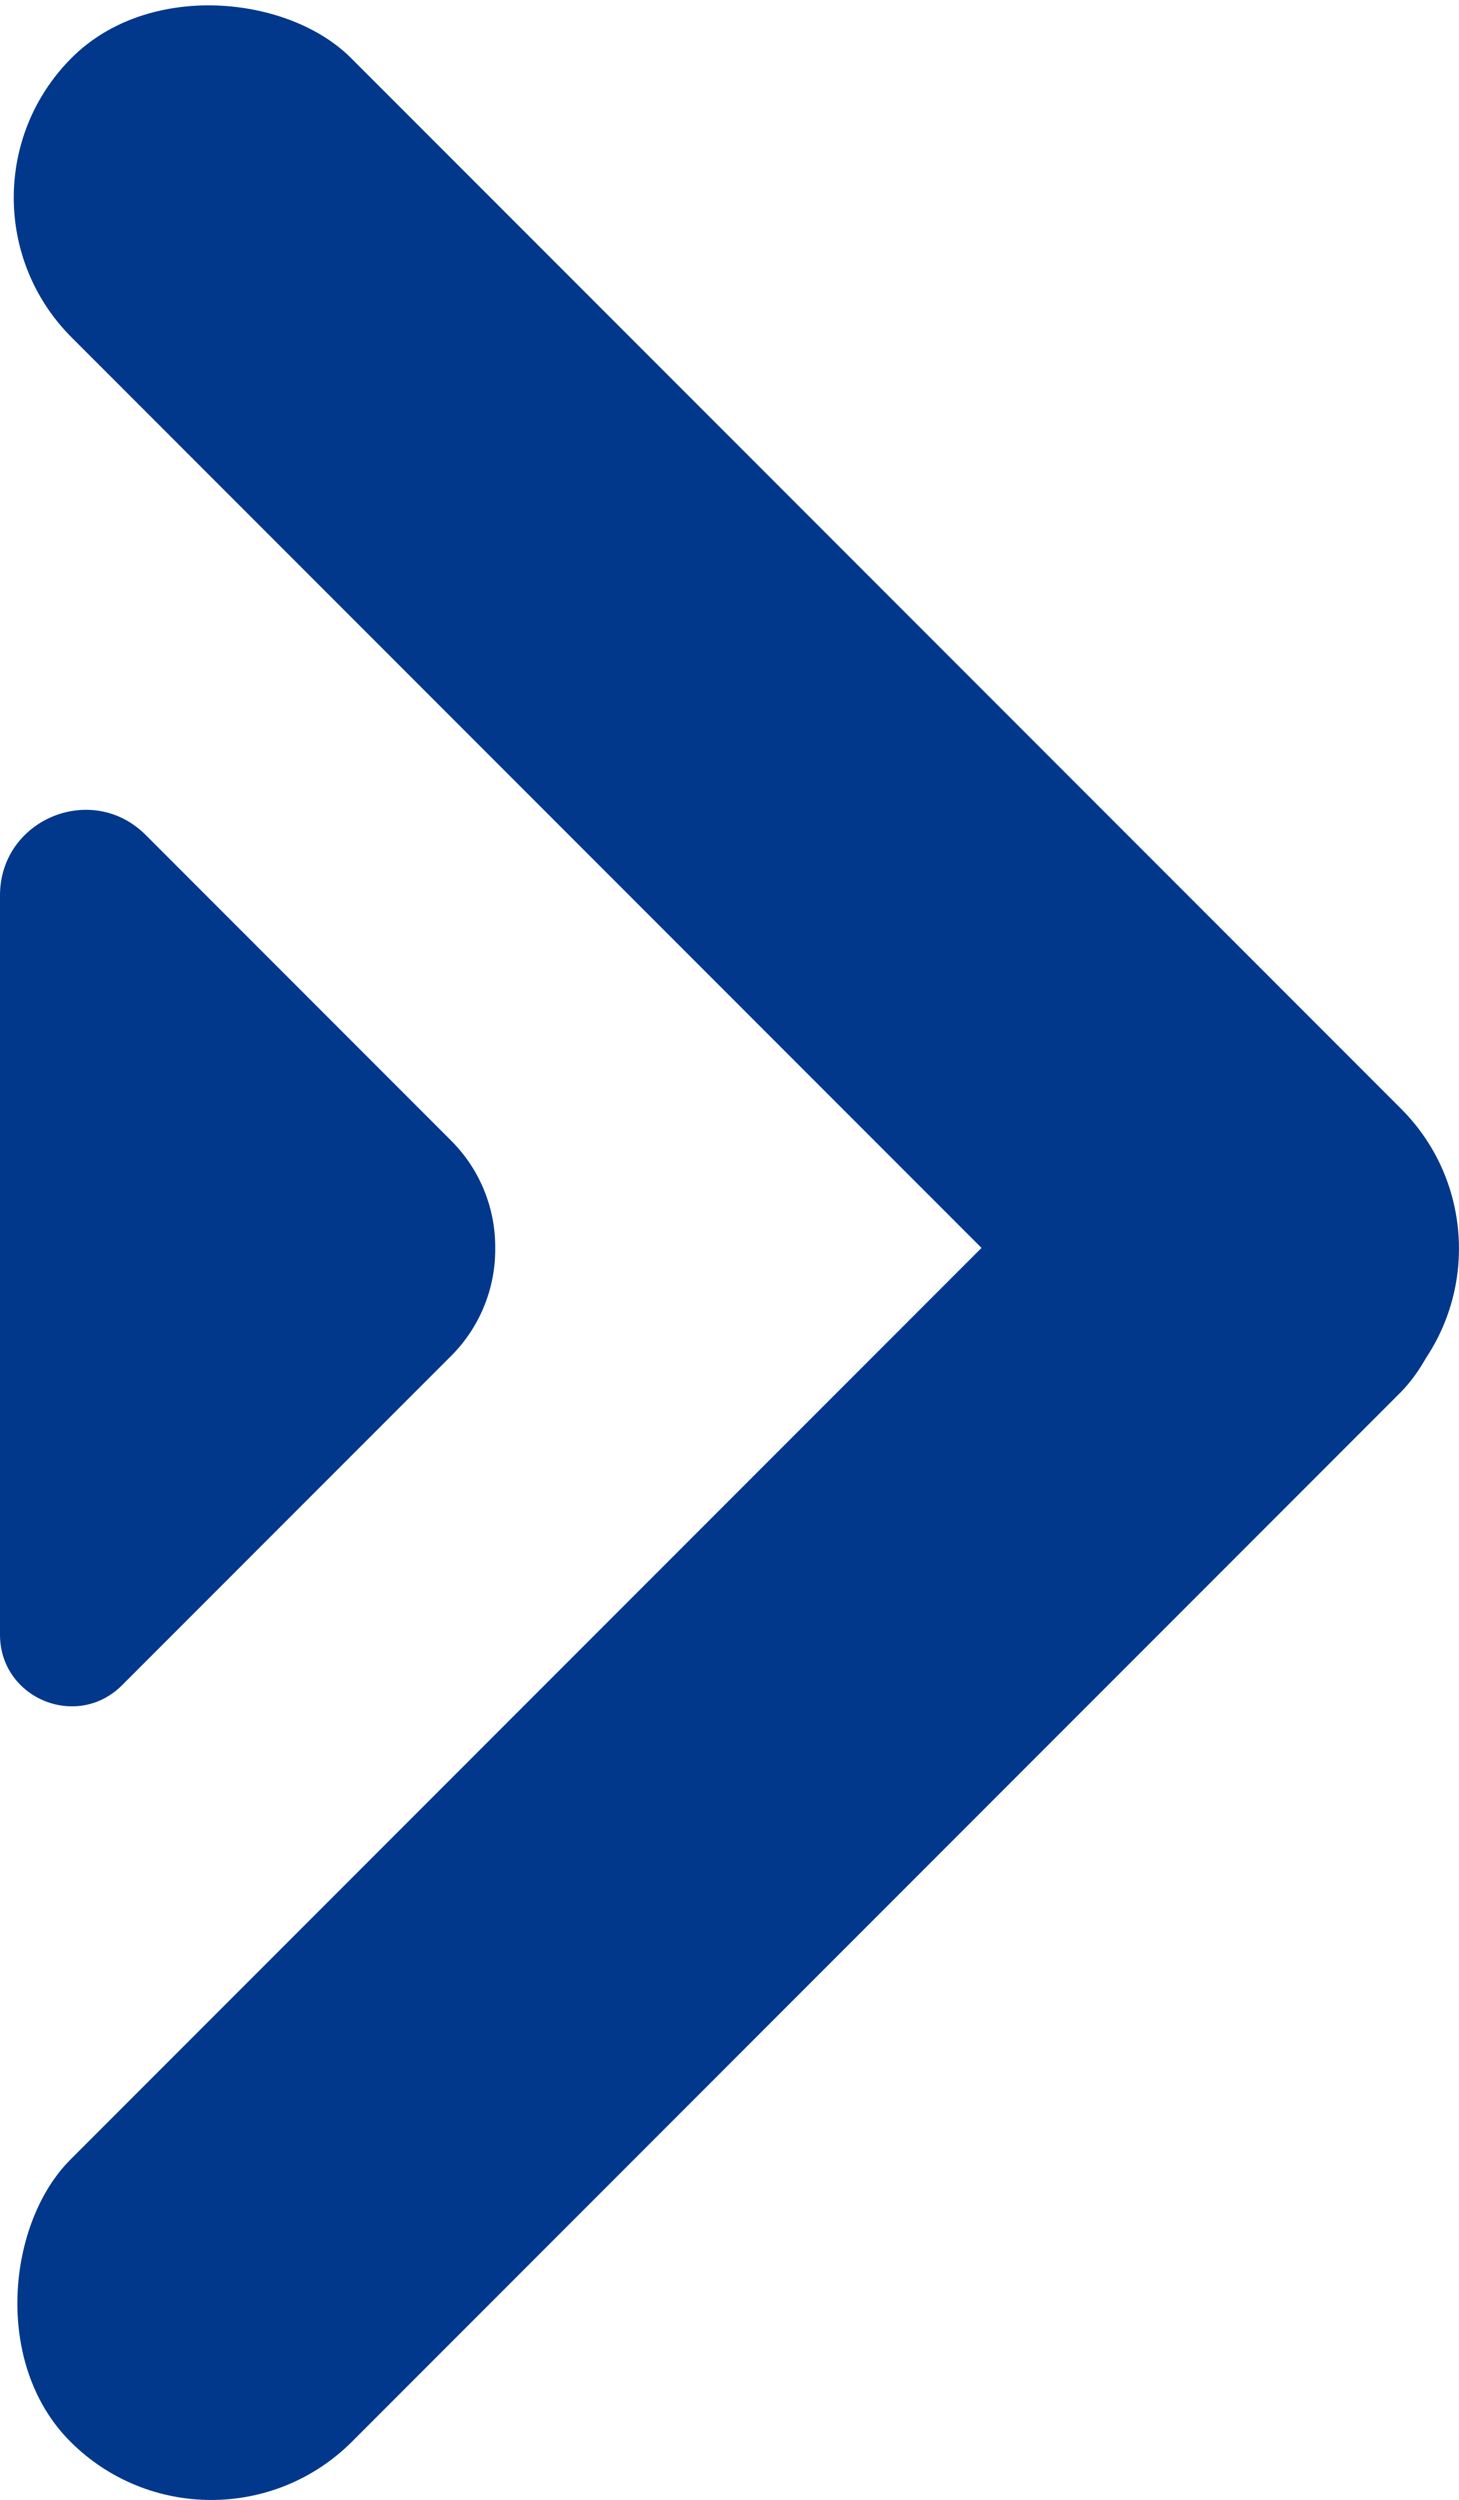 <svg id="_2" xmlns="http://www.w3.org/2000/svg" width="39.068" height="66.899"><defs><style>.cls-1{fill:#02388c;stroke-width:0}</style></defs><rect class="cls-1" x="14.429" y="-5.824" width="10.577" height="50.348" rx="5.289" ry="5.289" transform="rotate(-45 19.718 19.35)"/><rect class="cls-1" x="14.351" y="22.361" width="10.669" height="50.348" rx="5.335" ry="5.335" transform="rotate(-135 19.685 47.536)"/><path class="cls-1" d="M0 43.743c0 1.706 2.062 2.56 3.268 1.354l8.811-8.811a4.03 4.03 0 001.182-2.882 4.024 4.024 0 00-1.182-2.882l-8.176-8.177C2.463 20.905 0 21.925 0 23.962v19.781z"/></svg>